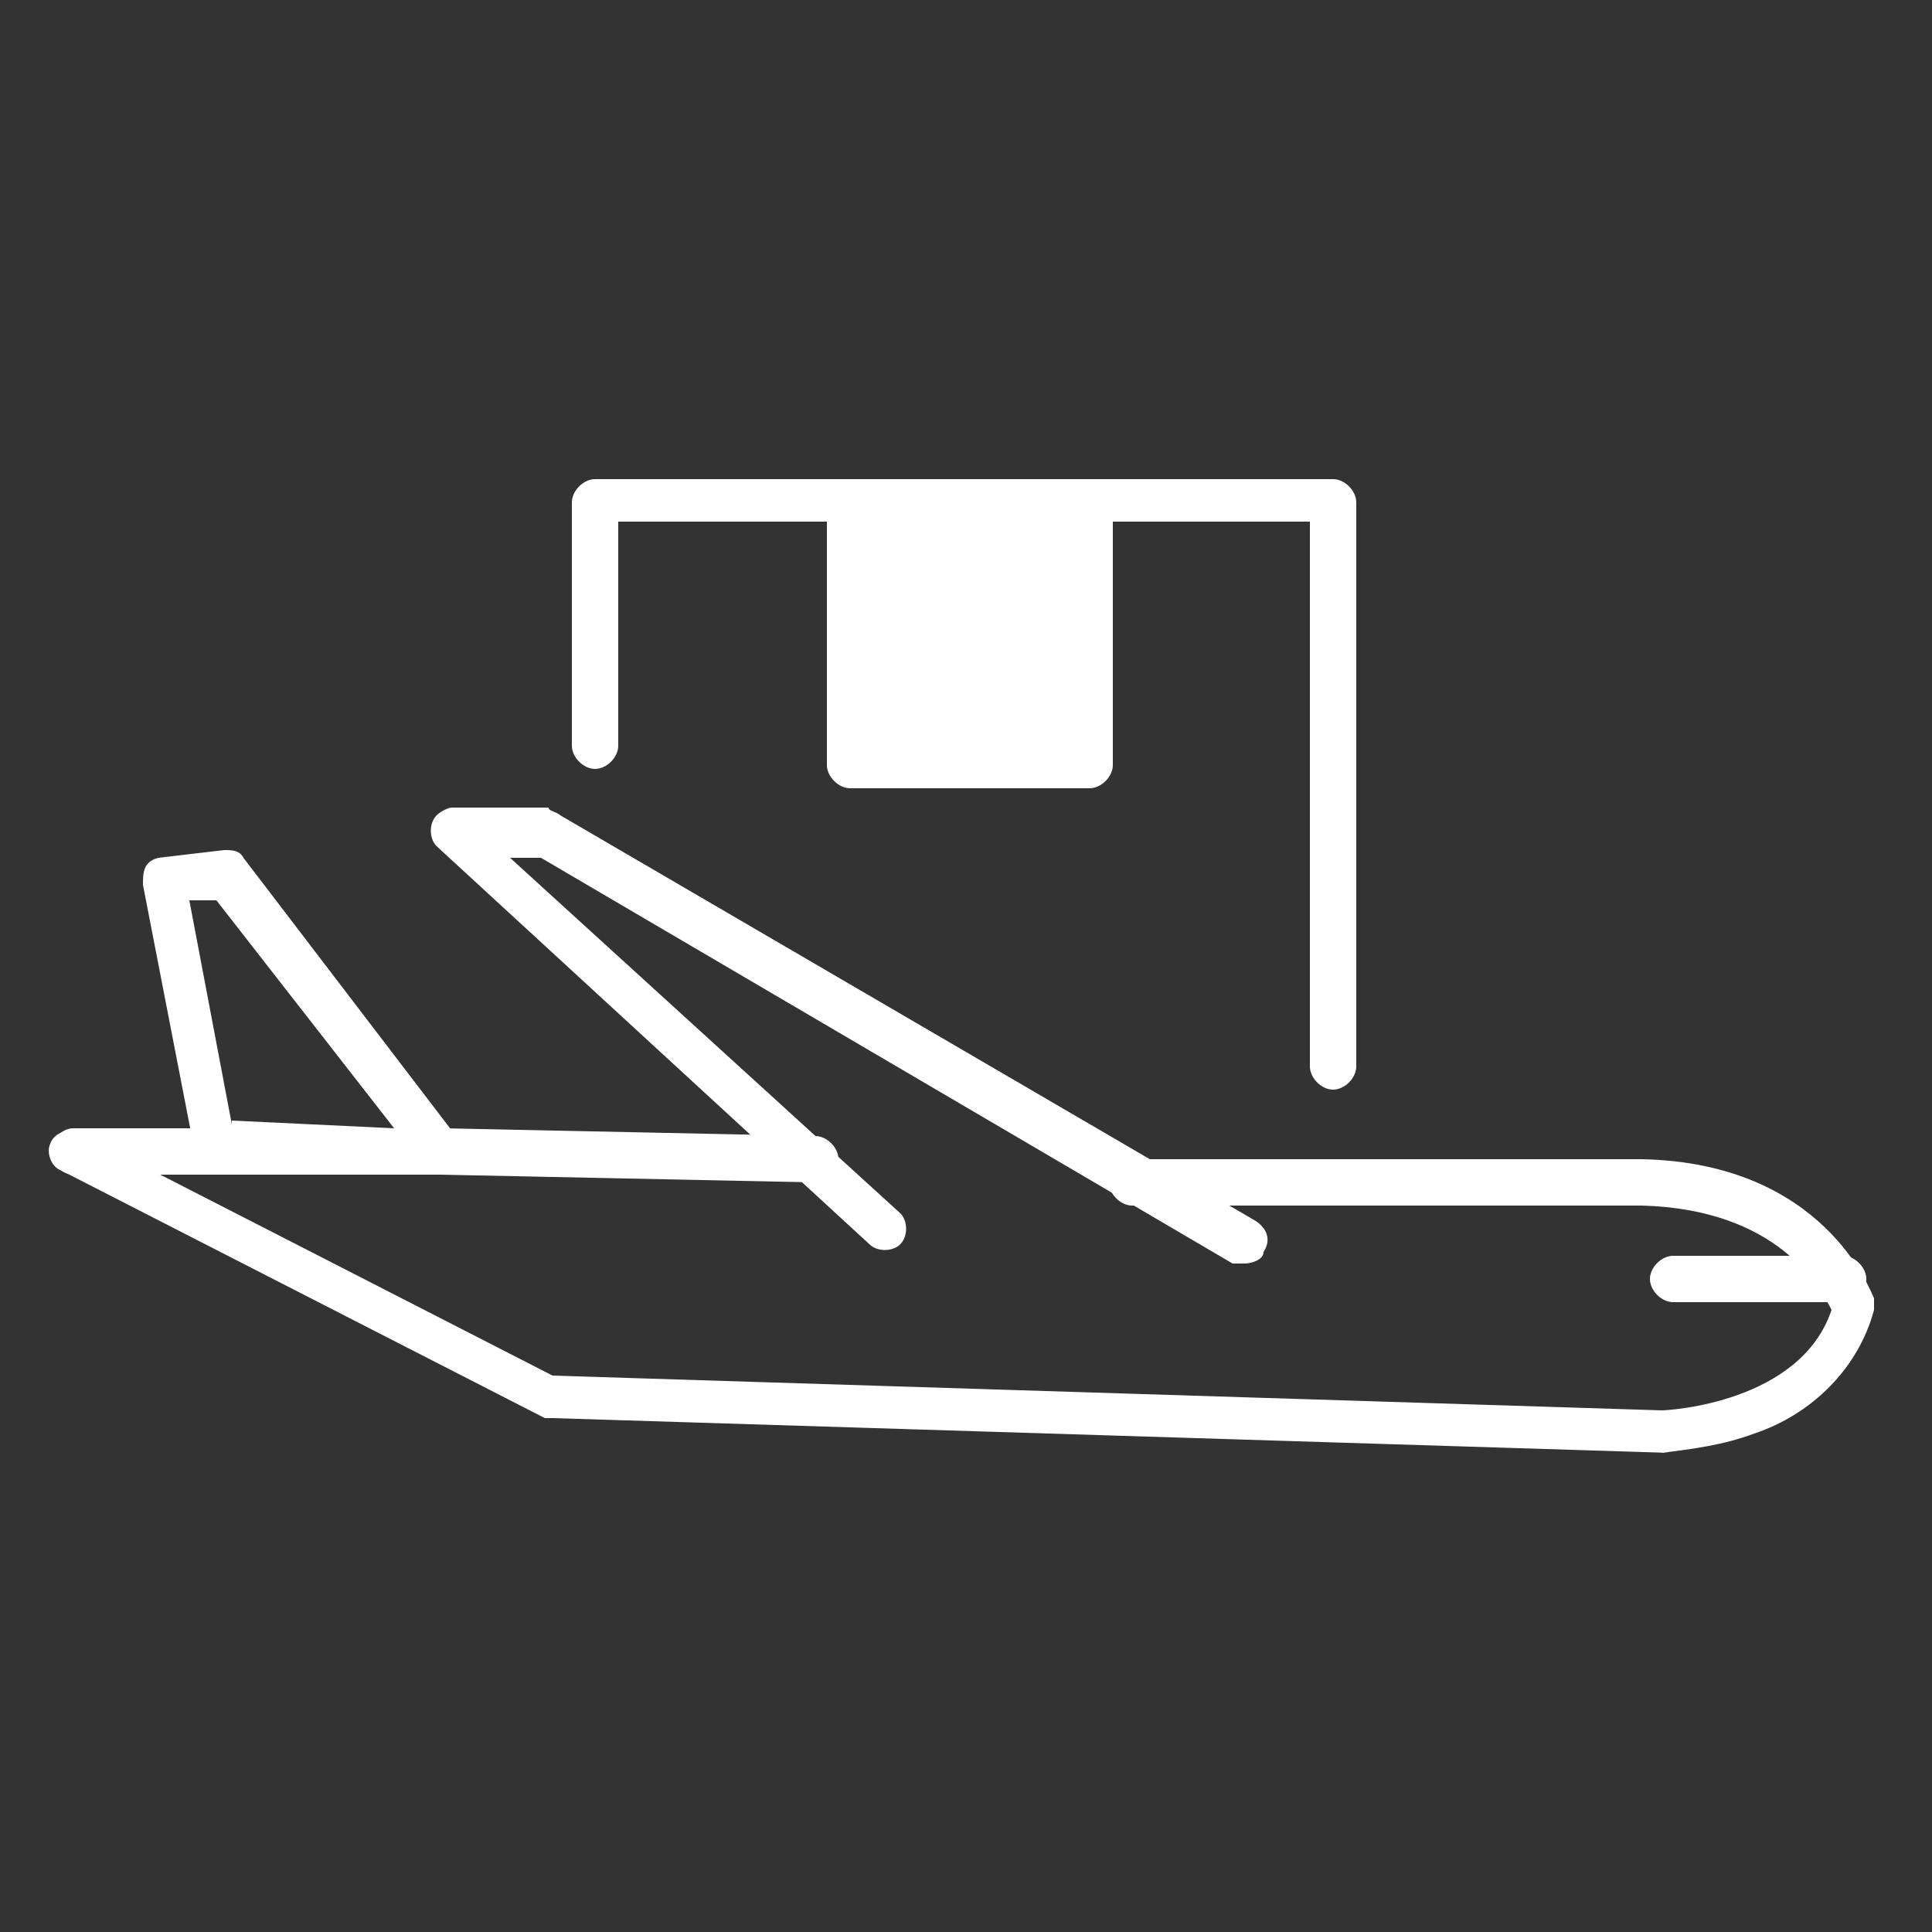 <?xml version="1.0" encoding="UTF-8"?>
<svg id="Grupo_19822" xmlns="http://www.w3.org/2000/svg" version="1.1" viewBox="0 0 50 50">
  <rect x="0" y="0" width="50" height="50" fill="#333333" stroke="none"/>
  <!-- Generator: Adobe Illustrator 29.6.0, SVG Export Plug-In . SVG Version: 2.1.1 Build 207)  -->
  <defs>
    <style>
      .st0 {
        fill: #fff;
      }
    </style>
  </defs>
  <rect id="Rectángulo_951" class="st0" x="22.4" y="13.2" width="5.5" height="6.7"/>
  <path id="Trazado_11552" class="st0" d="M21.1,30.6h0l-9.7-.2H1.9c-.3,0-.6-.3-.6-.6s.3-.6.6-.6h9.6l9.6.2c.3,0,.6.3.6.6s-.3.6-.6.6"/>
  <path id="Trazado_11553" class="st0" d="M32.2,32.7h-.3l-17.9-10.5h-.8l10.1,9.2c.2.2.2.6,0,.8s-.6.2-.8,0l-11.2-10.3c-.2-.2-.2-.6,0-.8.1-.1.3-.2.4-.2h2.5c0,.1.2.1.3.2l18,10.5c.3.2.4.5.2.8,0,.2-.3.3-.5.3"/>
  <path id="Trazado_11554" class="st0" d="M43.2,37.6h0l-28.9-.9h-.2L1.6,30.3c-.3-.1-.4-.5-.3-.7.1-.3.5-.4.7-.3h0l12.3,6.3,28.7.9c.2,0,3.6-.2,4.4-2.6-.3-.6-1.4-2.6-4.9-2.7h-13.2c-.3,0-.6-.3-.6-.6s.3-.6.6-.6h13.2c4.7.1,5.9,3.4,6,3.6v.3c-.4,1.5-1.6,2.7-3.1,3.2-.8.3-1.6.4-2.4.5h0"/>
  <path id="Trazado_11555" class="st0" d="M11.4,30.4h0l-5.9-.3c-.3,0-.5-.2-.5-.5l-1.3-6.7c0-.3,0-.6.4-.7h0l1.7-.2c.2,0,.4,0,.5.2l5.5,7.2c.2.2.1.6-.1.8,0,0-.2.1-.3.1M6,29l4.2.2-4.6-5.9h-.7l1.1,5.8h0Z"/>
  <path id="Trazado_11556" class="st0" d="M47.7,33.7h-4.4c-.3,0-.6-.3-.6-.6s.3-.6.6-.6h4.4c.3,0,.6.3.6.6s-.3.6-.6.6"/>
  <path id="Trazado_11557" class="st0" d="M34.5,28.2c-.3,0-.6-.3-.6-.6v-14.1h-17.9v5.8c0,.3-.3.6-.6.6s-.6-.3-.6-.6v-6.3c0-.3.3-.6.6-.6h19.1c.3,0,.6.3.6.6v14.6c0,.3-.3.6-.6.6"/>
  <path id="Trazado_11558" class="st0" d="M28.1,20.4h-6.1c-.3,0-.6-.3-.6-.6v-6.8c0-.3.2-.6.6-.6s.6.2.6.6h0v6.3h5v-6.3c0-.3.3-.6.6-.6s.6.3.6.6v6.8c0,.3-.3.6-.6.6"/>
</svg>